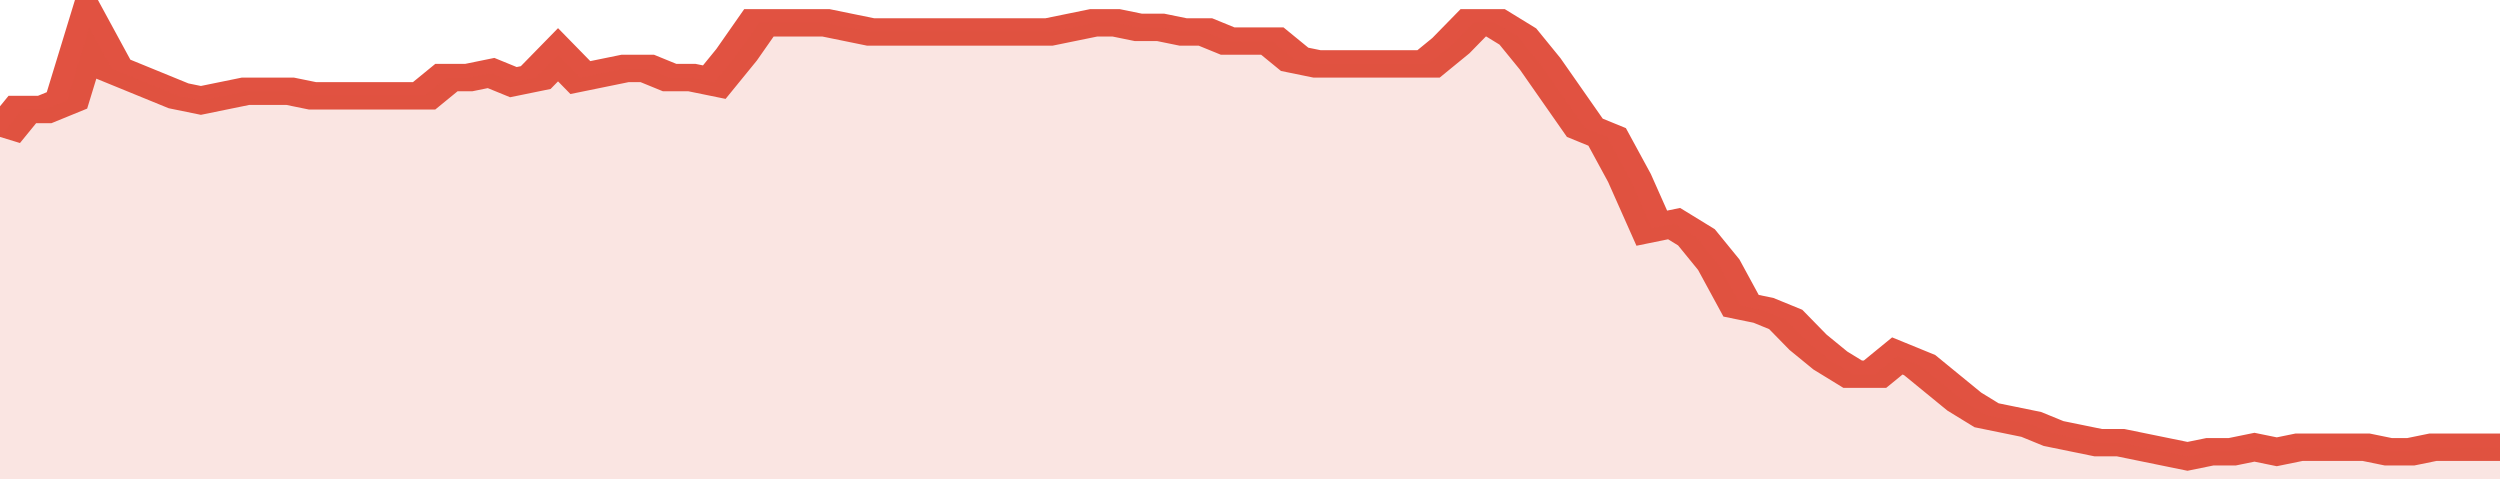 <svg xmlns="http://www.w3.org/2000/svg" viewBox="0 0 336 105" width="120" height="23" preserveAspectRatio="none">
				 <polyline fill="none" stroke="#E15241" stroke-width="6" points="0, 30 3, 24 6, 24 9, 22 12, 6 15, 15 18, 17 21, 19 24, 21 27, 22 30, 21 33, 20 36, 20 39, 20 42, 21 45, 21 48, 21 51, 21 54, 21 57, 21 60, 17 63, 17 66, 16 69, 18 72, 17 75, 12 78, 17 81, 16 84, 15 87, 15 90, 17 93, 17 96, 18 99, 12 102, 5 105, 5 108, 5 111, 5 114, 6 117, 7 120, 7 123, 7 126, 7 129, 7 132, 7 135, 7 138, 7 141, 7 144, 6 147, 5 150, 5 153, 6 156, 6 159, 7 162, 7 165, 9 168, 9 171, 9 174, 13 177, 14 180, 14 183, 14 186, 14 189, 14 192, 14 195, 10 198, 5 201, 5 204, 8 207, 14 210, 21 213, 28 216, 30 219, 39 222, 50 225, 49 228, 52 231, 58 234, 67 237, 68 240, 70 243, 75 246, 79 249, 82 252, 82 255, 78 258, 80 261, 84 264, 88 267, 91 270, 92 273, 93 276, 95 279, 96 282, 97 285, 97 288, 98 291, 99 294, 100 297, 99 300, 99 303, 98 306, 99 309, 98 312, 98 315, 98 318, 98 321, 99 324, 99 327, 98 330, 98 333, 98 336, 98 336, 98 "> </polyline>
				 <polygon fill="#E15241" opacity="0.15" points="0, 105 0, 30 3, 24 6, 24 9, 22 12, 6 15, 15 18, 17 21, 19 24, 21 27, 22 30, 21 33, 20 36, 20 39, 20 42, 21 45, 21 48, 21 51, 21 54, 21 57, 21 60, 17 63, 17 66, 16 69, 18 72, 17 75, 12 78, 17 81, 16 84, 15 87, 15 90, 17 93, 17 96, 18 99, 12 102, 5 105, 5 108, 5 111, 5 114, 6 117, 7 120, 7 123, 7 126, 7 129, 7 132, 7 135, 7 138, 7 141, 7 144, 6 147, 5 150, 5 153, 6 156, 6 159, 7 162, 7 165, 9 168, 9 171, 9 174, 13 177, 14 180, 14 183, 14 186, 14 189, 14 192, 14 195, 10 198, 5 201, 5 204, 8 207, 14 210, 21 213, 28 216, 30 219, 39 222, 50 225, 49 228, 52 231, 58 234, 67 237, 68 240, 70 243, 75 246, 79 249, 82 252, 82 255, 78 258, 80 261, 84 264, 88 267, 91 270, 92 273, 93 276, 95 279, 96 282, 97 285, 97 288, 98 291, 99 294, 100 297, 99 300, 99 303, 98 306, 99 309, 98 312, 98 315, 98 318, 98 321, 99 324, 99 327, 98 330, 98 333, 98 336, 98 336, 105 "></polygon>
			</svg>